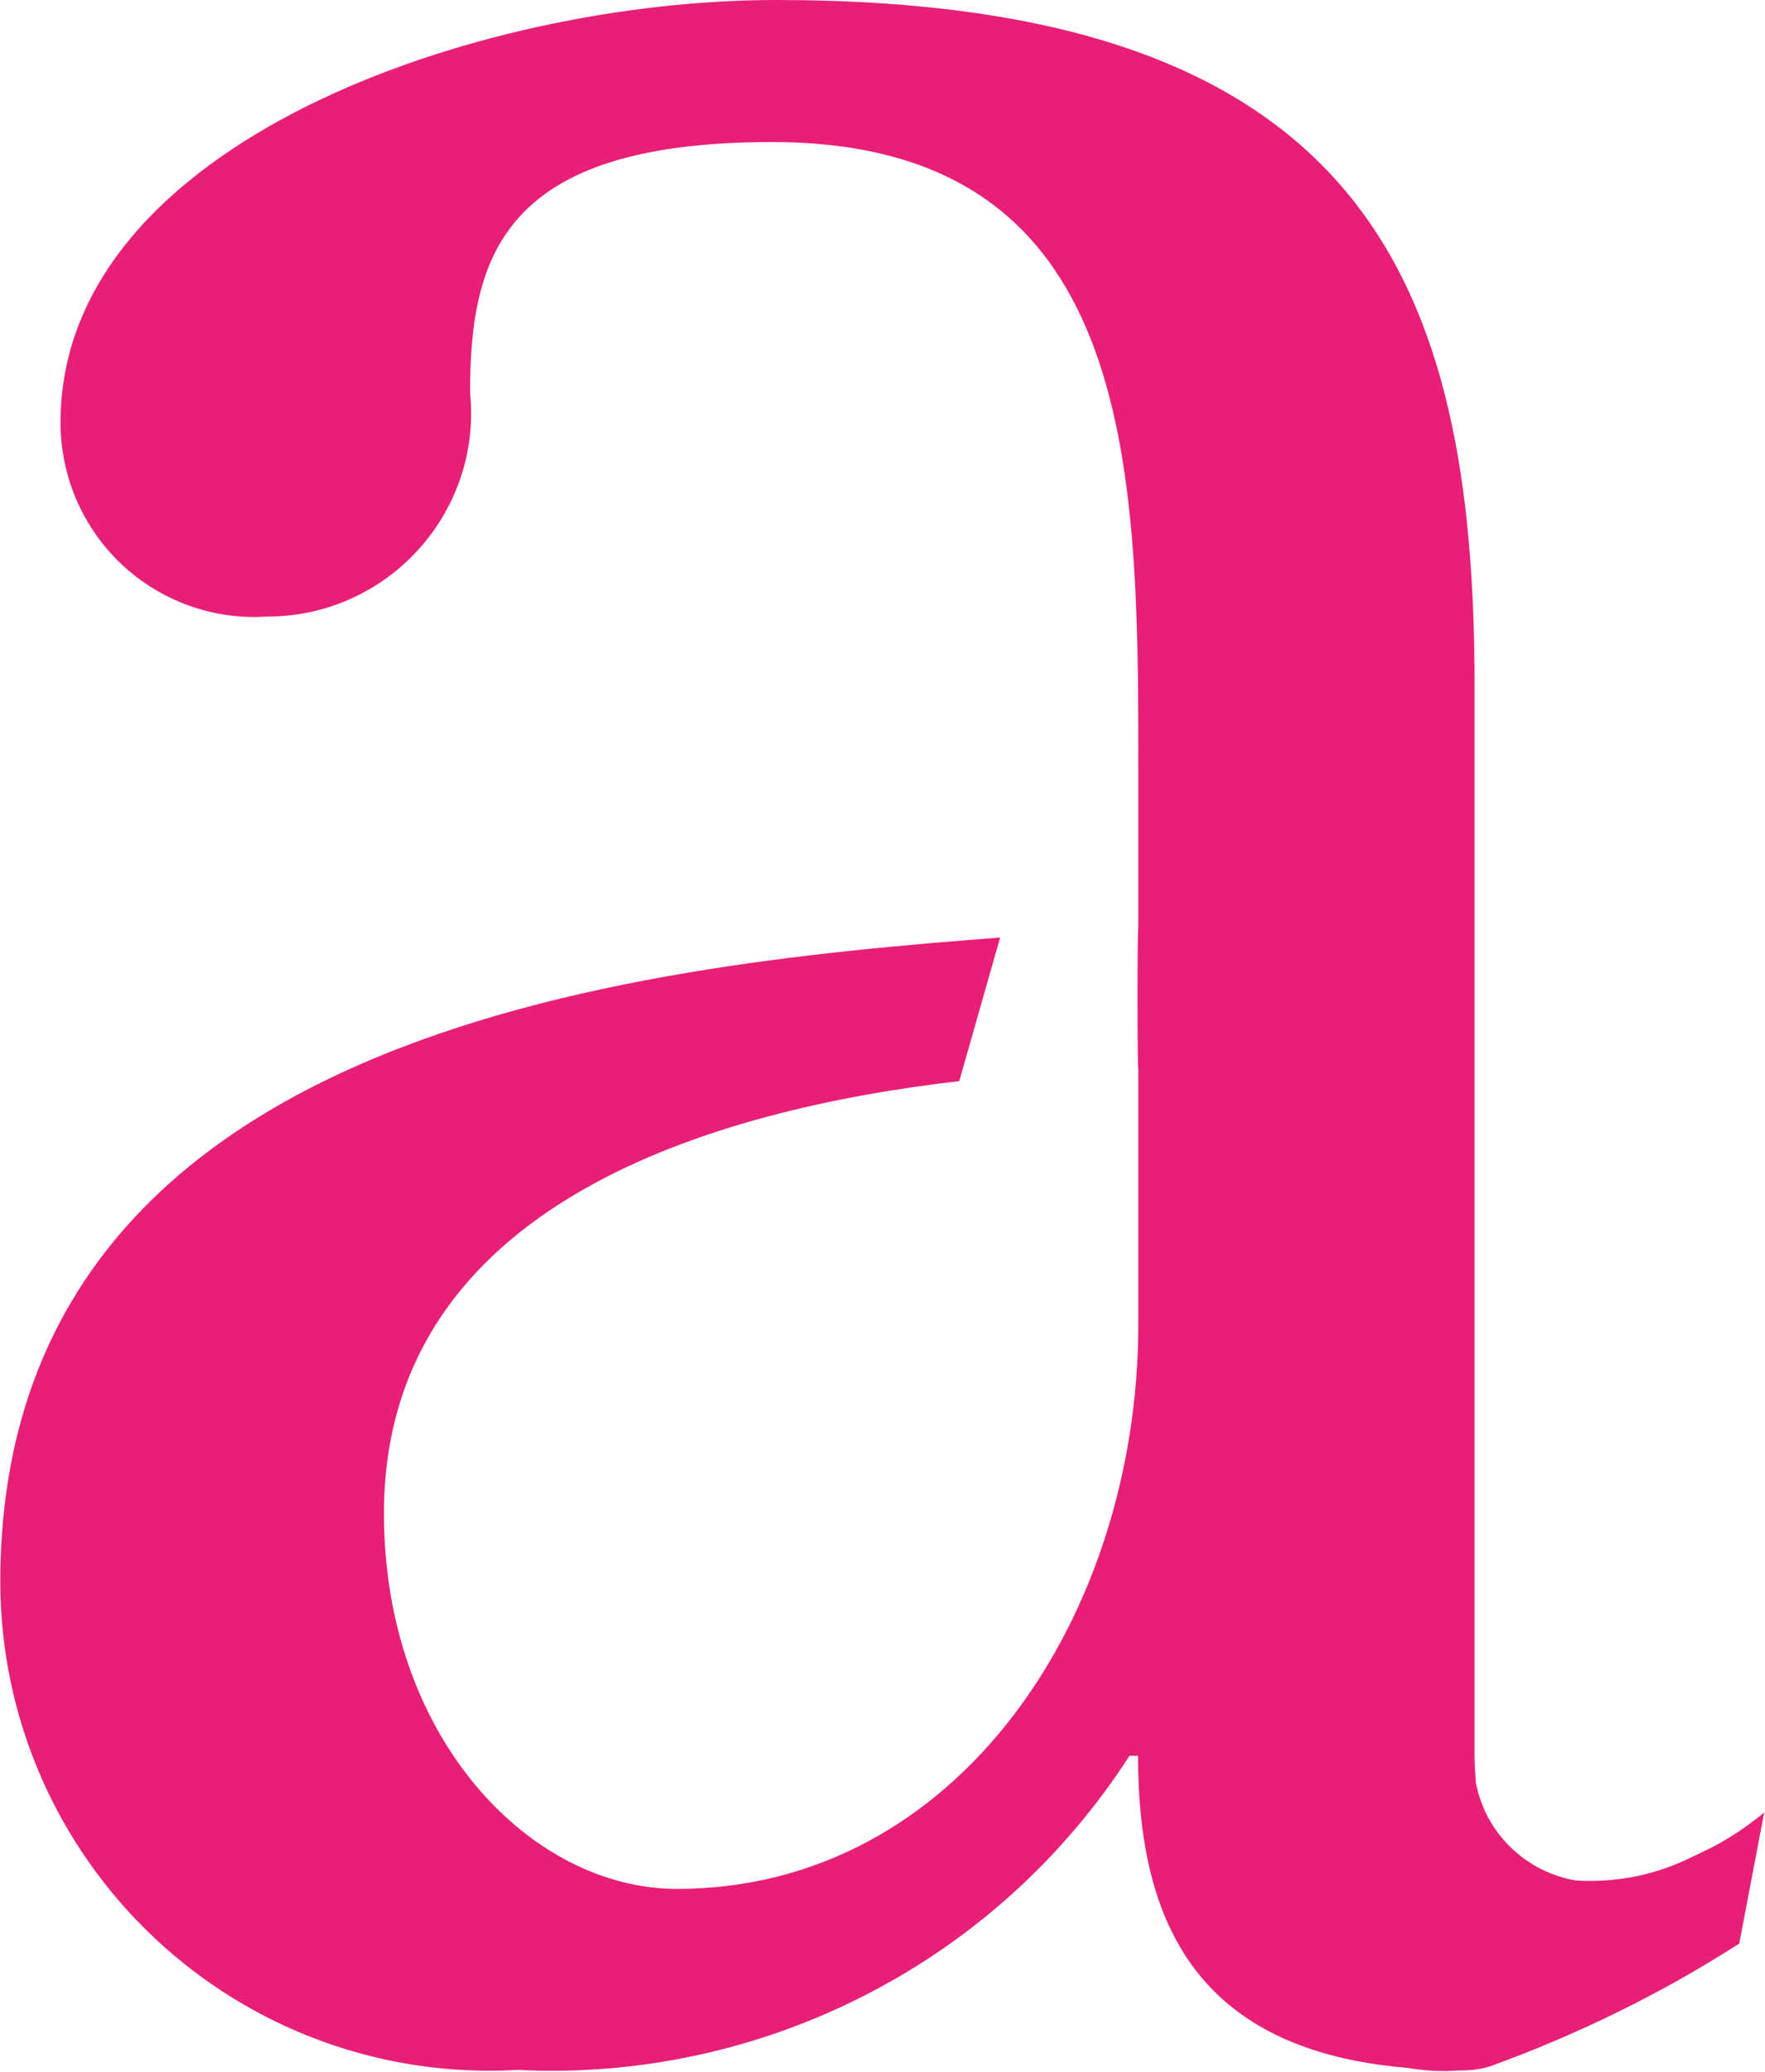 <svg version="1.2" xmlns="http://www.w3.org/2000/svg" viewBox="0 0 1295 1520" width="1295" height="1520">
	<title>logo (47)-svg</title>
	<style>
		.s0 { fill: #e81f76 } 
	</style>
	<g id="Layer">
		<path id="Layer" class="s0" d="m1242.7 1361.5q-9.9 5-20.4 8.7-10.6 3.7-21.5 6-10.9 2.2-22 3-11.1 0.8-22.2 0.2c-9.1-1.5-17.8-4.4-26-8.5-8.2-4.2-15.7-9.5-22.2-15.9-6.6-6.4-12.1-13.8-16.5-21.8-4.3-8.1-7.4-16.8-9.1-25.8-0.4-6.4-0.9-13.1-0.9-19.5v-784.7c0-294.3-79.1-503.2-512.5-503.2-218.3 0-525 104.5-525 309.9 0 19.5 4 38.9 11.7 56.8 7.8 17.9 19.1 34.1 33.3 47.4 14.3 13.4 31.1 23.6 49.5 30.2 18.4 6.6 37.9 9.3 57.4 7.9 20.9 0.1 41.6-4.3 60.6-12.8 19.1-8.5 36.2-20.9 50.2-36.4 14-15.5 24.6-33.7 31.2-53.6 6.5-19.8 8.7-40.8 6.6-61.6 0-101.3 25.3-183.6 221.4-183.6 265.7 0 268.9 234.1 268.9 455.7v120.3c-0.8 0-0.8 104 0 104v186.7c0 215.1-132.8 414.6-338.5 414.6-107.6 0-215-111-215-275.3 0-228.2 243.5-296.5 422.1-317.2l30-105.3c-274.3 20.8-733.6 69.7-733.6 472.9 0.1 48.8 10.1 97.1 29.5 141.9 19.4 44.8 47.8 85.2 83.3 118.7 35.5 33.5 77.5 59.4 123.4 76.1 45.9 16.7 94.7 23.8 143.4 21 44 2.2 88.2-1.4 131.3-10.7 43.1-9.3 84.8-24.2 124-44.3 39.3-20.1 75.7-45.3 108.4-74.9 32.6-29.6 61.3-63.4 85.2-100.5h6.3c0 125.8 46 216.2 197.7 228.9q4.7 0.8 9.4 1.3 4.7 0.6 9.4 0.8 4.8 0.2 9.5 0.2 4.7-0.1 9.4-0.4h1.7q2.6 0 5.3-0.2 2.6-0.1 5.2-0.5 2.6-0.4 5.2-0.9 2.6-0.6 5.1-1.3 24.1-8.7 47.6-18.7 23.6-10 46.5-21.3 23-11.3 45.3-23.8 22.3-12.6 43.8-26.4l18.3-96.1q-5.9 4.9-12.2 9.4-6.2 4.5-12.7 8.5-6.6 4.1-13.4 7.6c-4.6 2.3-9.2 4.5-13.4 6.5z"/>
	</g>
</svg>